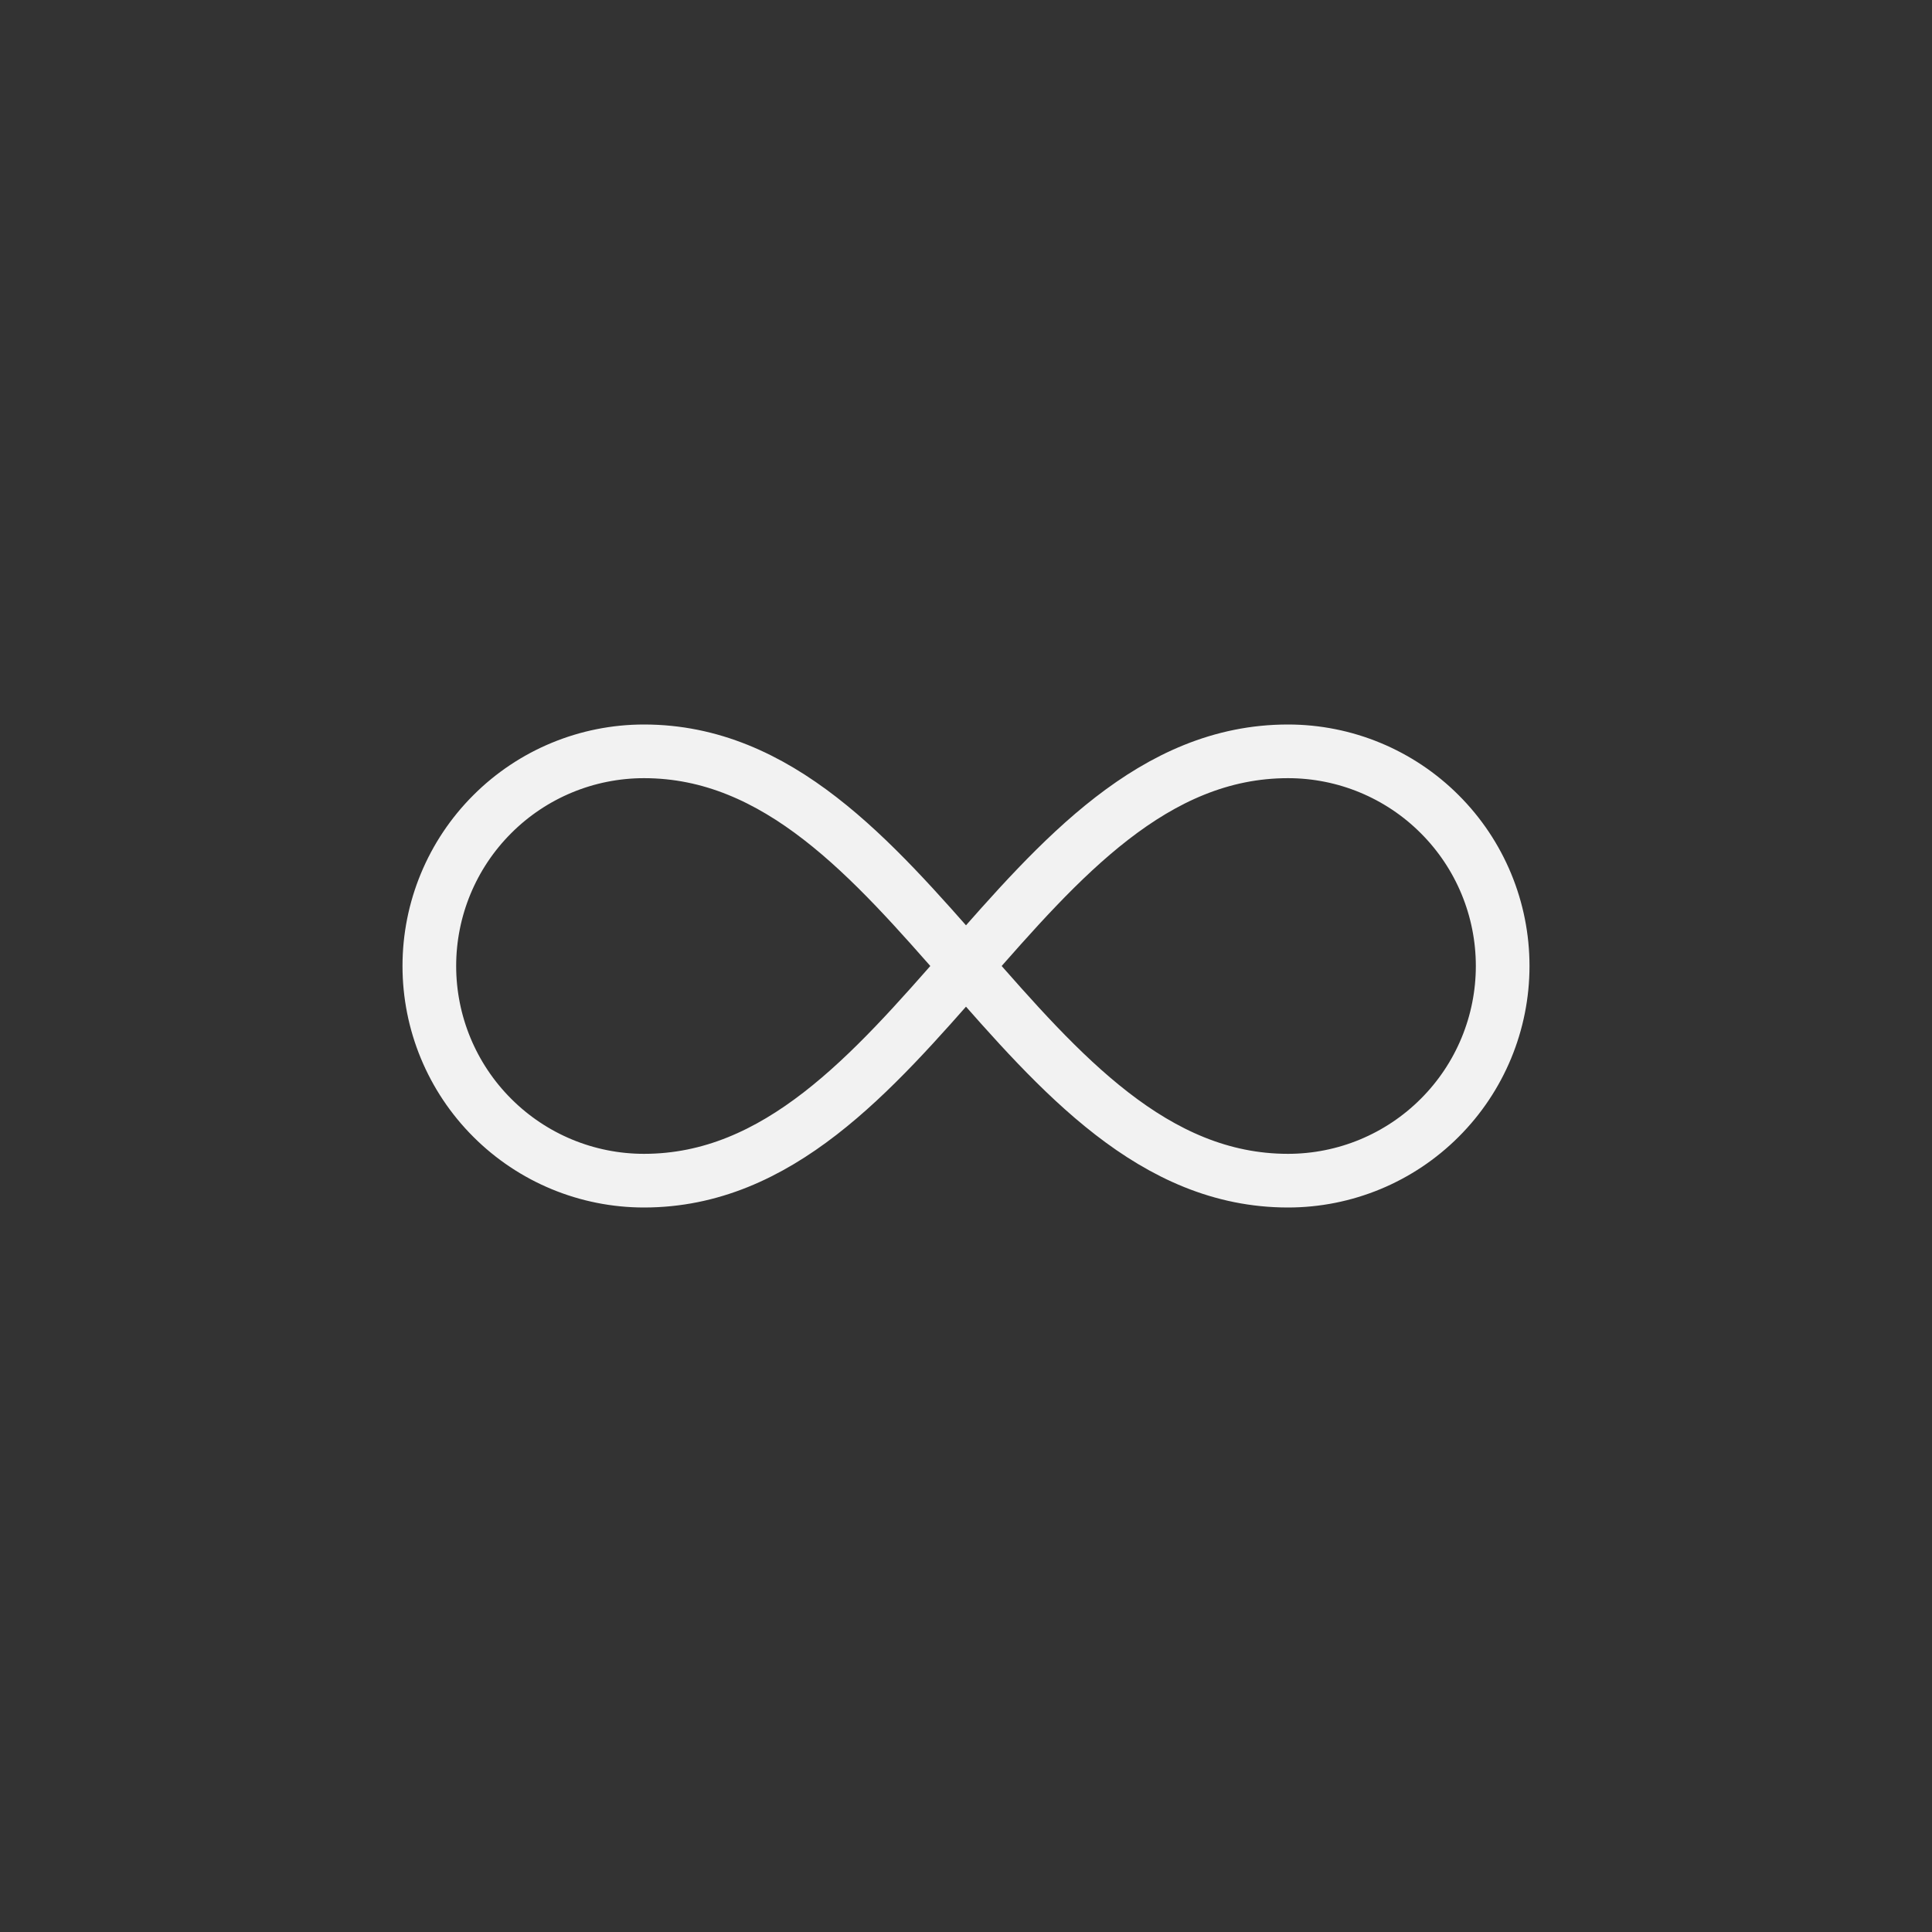 <svg width="36" height="36" viewBox="0 0 36 36" fill="none" xmlns="http://www.w3.org/2000/svg">
<rect x="0" y="0" width="36" height="36" fill="#333333" stroke="none"/>
<path d="M12 22C17 22 19 14 24 14C25.061 14 26.078 14.421 26.828 15.172C27.579 15.922 28 16.939 28 18C28 19.061 27.579 20.078 26.828 20.828C26.078 21.579 25.061 22 24 22C19 22 17 14 12 14C10.939 14 9.922 14.421 9.172 15.172C8.421 15.922 8 16.939 8 18C8 19.061 8.421 20.078 9.172 20.828C9.922 21.579 10.939 22 12 22Z" stroke="#F2F2F2" stroke-linecap="round" stroke-linejoin="round"/>
</svg>
